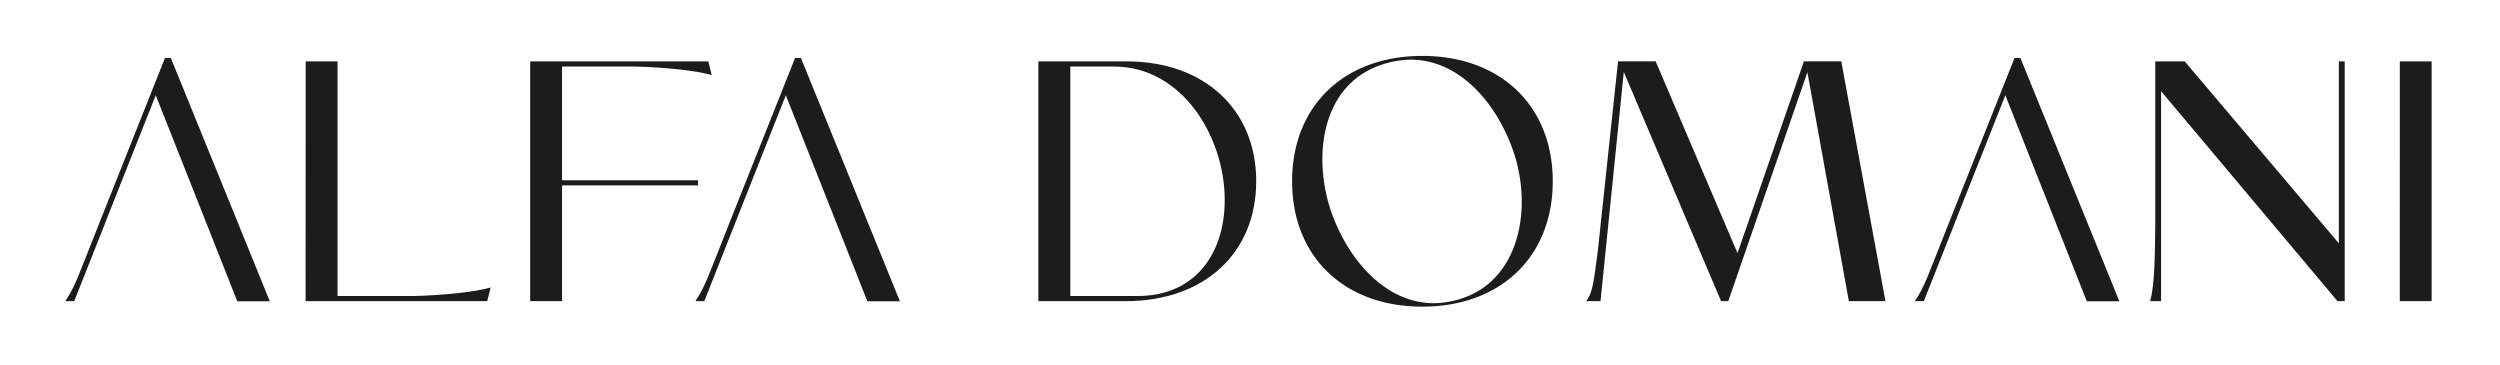 <svg viewBox="0 0 1280 187" xmlns="http://www.w3.org/2000/svg" data-sanitized-data-name="Layer 1" data-name="Layer 1" id="Layer_1"><defs><style>.cls-1{fill:#1c1c1c;}</style></defs><title>AlfaDomani</title><path d="M156.51,31.43h16.31V151.56h38.94c14.38-.35,31-1.93,39.46-4.38l-1.76,7h-93Z" class="cls-1"></path><path d="M271.46,31.43h91.19l1.76,7C356,36,339.33,34.41,325,34.06H287.77V92.29h69.62v2.63H287.77v59.27H271.46Z" class="cls-1"></path><path d="M531.64,31.43h45.25c39.64,0,66.29,24.55,66.29,61.38s-26.65,61.38-66.82,61.38H531.64Zm95.41,70.85c0-31.74-21.4-68.22-56.82-68.22H548v117.5h34.38C613.37,151.56,627.22,127.89,627.05,102.28Z" class="cls-1"></path><path d="M728.19,28.63c40.16,0,66.82,25.6,66.82,64.18S768.35,157,728.19,157c-40,0-66.64-25.6-66.64-64.19S688.2,28.63,728.19,28.63Zm6,126.62a47.2,47.2,0,0,0,15.78-3C778.35,141.92,785,105.44,774.31,76,765.72,52.3,747,30.55,722.23,30.55a49.05,49.05,0,0,0-16,3c-30.52,11.05-34.2,48.58-24.2,76.11C691.19,134.55,710.3,155.25,734.15,155.25Z" class="cls-1"></path><path d="M831.39,36.87,819.46,154.19h-7.37c3-3.85,3.69-7.71,6-25.78l10.35-97H847.7l41.91,98.21,34-98.21h19.12l22.62,122.76H946.61L925.39,37,884.87,154.19h-3.68Z" class="cls-1"></path><path d="M1106.47,46.69v107.5h-5.61c2.46-8.41,2.46-24.9,2.63-39.28V31.43h15.08l78.92,93.13V31.43h3V154.19h-3.68Z" class="cls-1"></path><path d="M1228.71,31.43H1245V154.19h-16.31Z" class="cls-1"></path><path d="M87.47,29.68h-3L50.64,114.73c-10.88,27.36-11.93,31.4-17.19,39.46H38l16-40.35h0l0-.11,2.24-5.66h0l23.5-59.29L103.59,109h0l17.89,45.24h16.66Z" class="cls-1"></path><path d="M410.08,29.68h-3l-33.85,85.05c-10.87,27.36-11.92,31.4-17.18,39.46h4.56l15.95-40.35h0l.05-.11,2.23-5.66h0l23.5-59.29L426.2,109h0l17.88,45.24h16.66Z" class="cls-1"></path><path d="M1034.44,29.68h-3l-33.85,85.05c-10.87,27.36-11.92,31.4-17.18,39.46H985l16-40.35h0l0-.11,2.24-5.66h0l23.5-59.29L1050.56,109h0l17.88,45.24h16.67Z" class="cls-1"></path></svg>